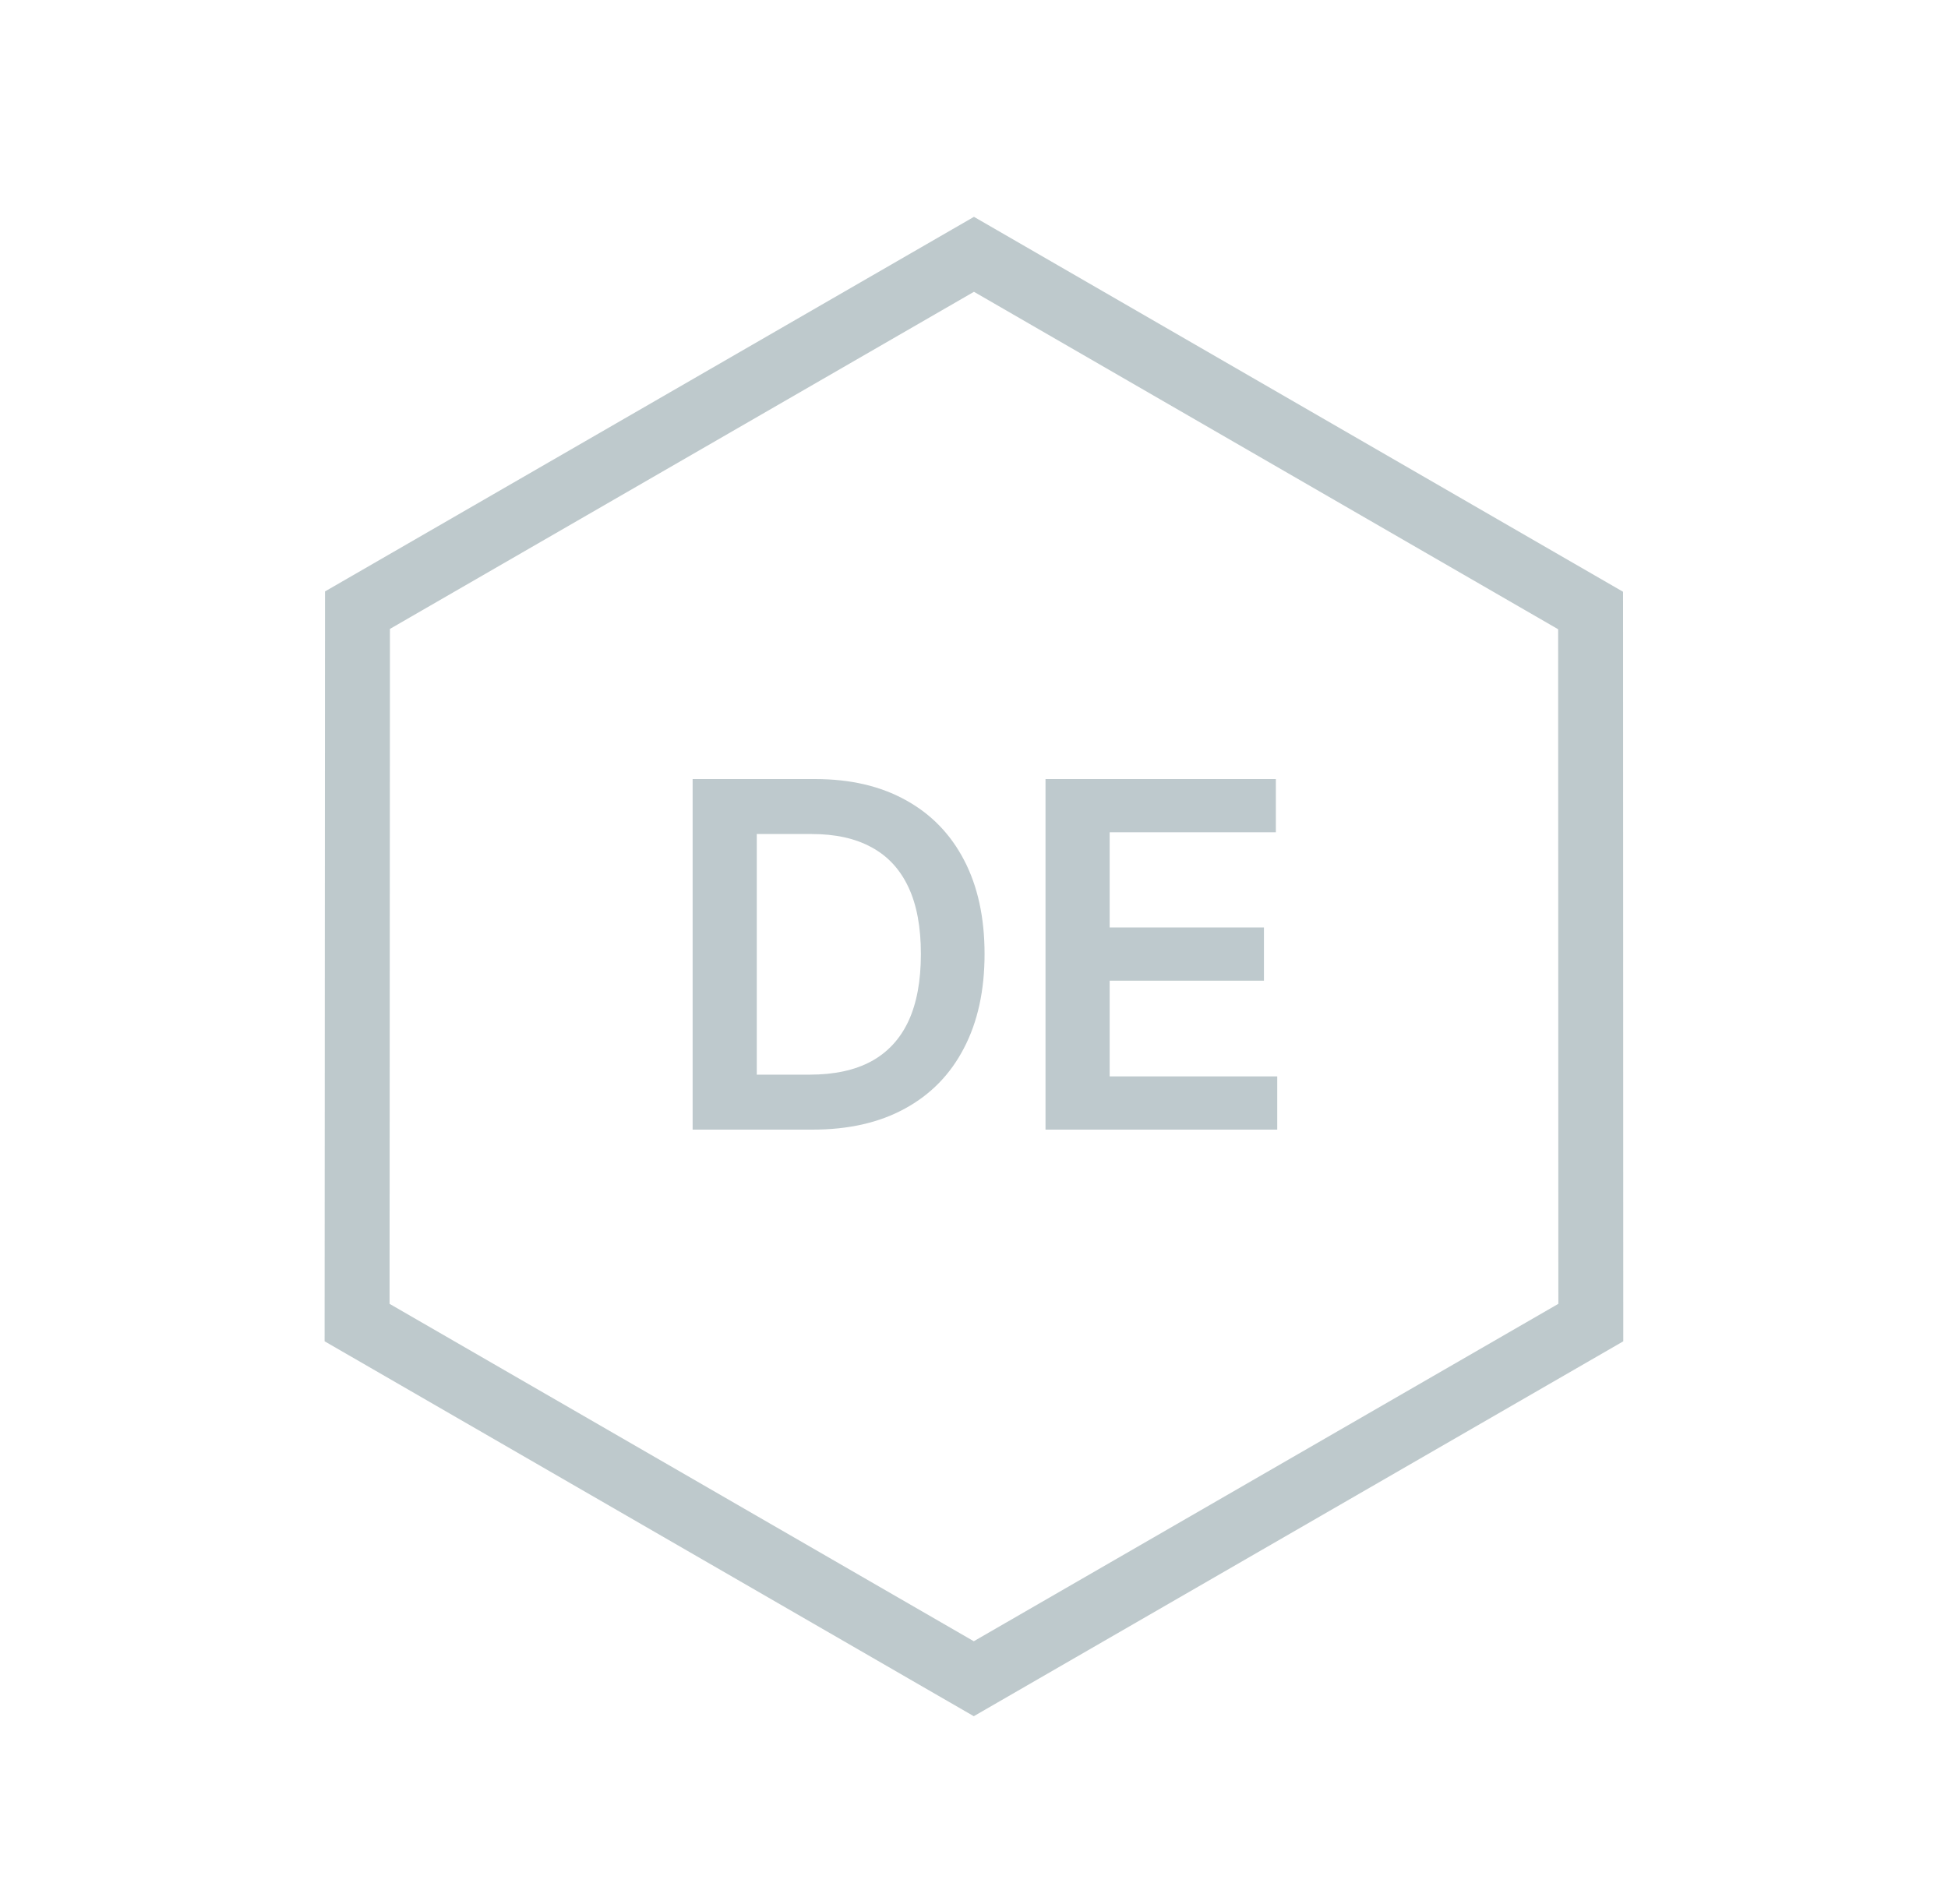 <svg width="45" height="44" viewBox="0 0 45 44" fill="none" xmlns="http://www.w3.org/2000/svg">
<path opacity="0.3" d="M22.499 5.876L36.744 14.106L36.749 30.558L22.495 38.787L8.249 30.558L8.258 14.098L22.499 5.876Z" stroke="#264B56" stroke-width="1.5"/>
<g opacity="0.3">
<path d="M18.773 26.1H16V18H18.828C19.641 18 20.339 18.162 20.922 18.486C21.508 18.808 21.958 19.271 22.272 19.875C22.587 20.479 22.744 21.201 22.744 22.042C22.744 22.886 22.585 23.611 22.268 24.217C21.954 24.824 21.5 25.289 20.906 25.613C20.315 25.938 19.604 26.1 18.773 26.1ZM17.482 24.83H18.701C19.271 24.83 19.746 24.728 20.127 24.522C20.508 24.314 20.794 24.004 20.986 23.593C21.178 23.178 21.273 22.662 21.273 22.042C21.273 21.422 21.178 20.908 20.986 20.5C20.794 20.088 20.51 19.781 20.135 19.578C19.762 19.372 19.299 19.27 18.745 19.27H17.482V24.83Z" fill="#264B56"/>
<path d="M24.152 26.1V18H29.473V19.23H25.634V21.429H29.198V22.659H25.634V24.87H29.505V26.1H24.152Z" fill="#264B56"/>
</g>
</svg>
